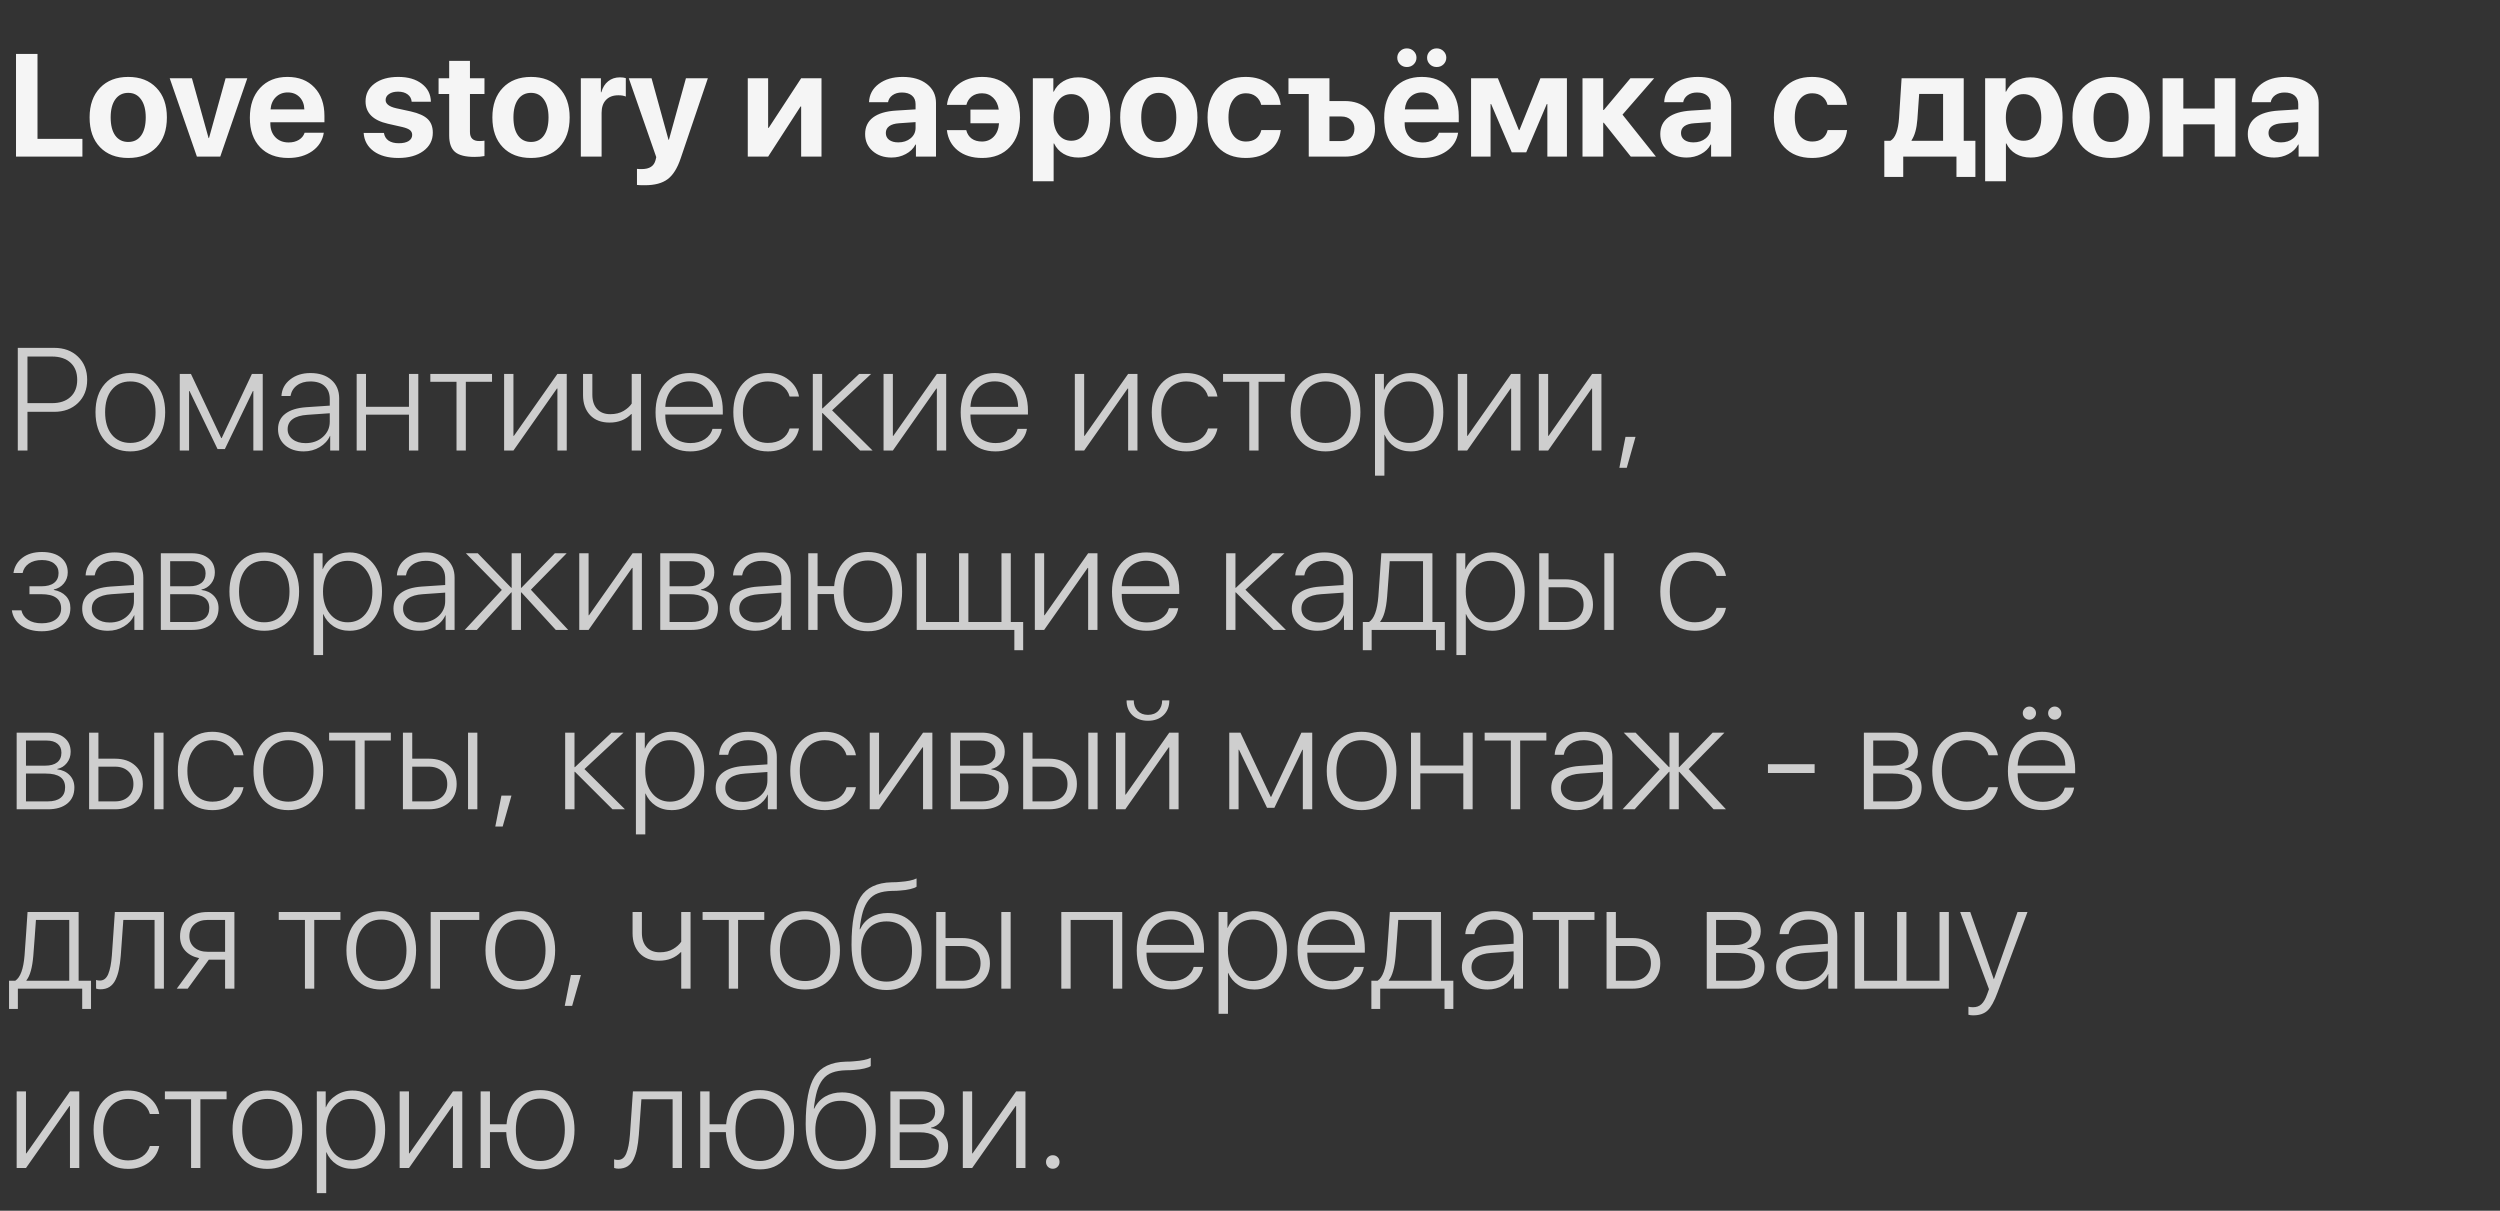 <?xml version="1.0" encoding="UTF-8"?> <svg xmlns="http://www.w3.org/2000/svg" width="223" height="108" viewBox="0 0 223 108" fill="none"><rect x="0" y="0" width="223" height="108" fill="#333333" stroke="none"/><path d="M7.351 12.384V13.971H1.428V4.811H3.345V12.384H7.351ZM11.439 14.091C10.377 14.091 9.537 13.77 8.919 13.127C8.301 12.483 7.992 11.599 7.992 10.473C7.992 9.36 8.303 8.48 8.925 7.833C9.547 7.185 10.385 6.861 11.439 6.861C12.497 6.861 13.335 7.185 13.952 7.833C14.575 8.476 14.886 9.356 14.886 10.473C14.886 11.603 14.577 12.49 13.959 13.133C13.345 13.772 12.505 14.091 11.439 14.091ZM10.283 12.092C10.563 12.473 10.948 12.663 11.439 12.663C11.93 12.663 12.313 12.473 12.588 12.092C12.863 11.707 13 11.167 13 10.473C13 9.788 12.861 9.252 12.581 8.867C12.306 8.478 11.925 8.283 11.439 8.283C10.948 8.283 10.563 8.478 10.283 8.867C10.008 9.252 9.871 9.788 9.871 10.473C9.871 11.167 10.008 11.707 10.283 12.092ZM22.058 6.982L19.646 13.971H17.564L15.139 6.982H17.12L18.605 12.314H18.643L20.122 6.982H22.058ZM25.664 8.245C25.241 8.245 24.887 8.385 24.604 8.664C24.325 8.943 24.168 9.307 24.134 9.756H27.149C27.132 9.299 26.988 8.933 26.718 8.658C26.447 8.383 26.096 8.245 25.664 8.245ZM27.175 11.838H28.882C28.78 12.515 28.44 13.061 27.86 13.476C27.28 13.886 26.565 14.091 25.715 14.091C24.652 14.091 23.814 13.772 23.201 13.133C22.592 12.494 22.287 11.618 22.287 10.505C22.287 9.392 22.589 8.507 23.195 7.852C23.804 7.191 24.621 6.861 25.645 6.861C26.652 6.861 27.452 7.174 28.044 7.801C28.641 8.427 28.939 9.271 28.939 10.334V10.905H24.115V11.019C24.115 11.523 24.265 11.931 24.566 12.244C24.866 12.553 25.26 12.707 25.746 12.707C26.098 12.707 26.4 12.631 26.654 12.479C26.912 12.322 27.086 12.109 27.175 11.838ZM32.608 9.039C32.608 8.383 32.875 7.856 33.408 7.458C33.941 7.06 34.65 6.861 35.534 6.861C36.398 6.861 37.094 7.064 37.623 7.471C38.152 7.873 38.423 8.408 38.435 9.077H36.721C36.7 8.802 36.582 8.584 36.366 8.423C36.15 8.258 35.864 8.175 35.509 8.175C35.175 8.175 34.906 8.245 34.703 8.385C34.5 8.52 34.398 8.7 34.398 8.924C34.398 9.267 34.709 9.51 35.331 9.654L36.645 9.94C37.348 10.101 37.849 10.327 38.15 10.619C38.454 10.911 38.607 11.317 38.607 11.838C38.607 12.515 38.323 13.061 37.756 13.476C37.189 13.886 36.446 14.091 35.528 14.091C34.618 14.091 33.886 13.89 33.332 13.488C32.782 13.082 32.483 12.538 32.437 11.857H34.246C34.292 12.153 34.43 12.382 34.658 12.543C34.887 12.699 35.194 12.777 35.579 12.777C35.947 12.777 36.237 12.712 36.449 12.581C36.66 12.445 36.766 12.263 36.766 12.035C36.766 11.853 36.698 11.709 36.563 11.603C36.432 11.497 36.207 11.406 35.89 11.33L34.601 11.038C33.273 10.738 32.608 10.071 32.608 9.039ZM40.067 5.427H41.92V6.982H43.215V8.385H41.92V11.781C41.92 12.314 42.197 12.581 42.752 12.581C42.934 12.581 43.088 12.57 43.215 12.549V13.92C42.961 13.971 42.663 13.996 42.32 13.996C41.512 13.996 40.934 13.848 40.587 13.552C40.24 13.255 40.067 12.767 40.067 12.085V8.385H39.121V6.982H40.067V5.427ZM47.367 14.091C46.304 14.091 45.464 13.77 44.846 13.127C44.229 12.483 43.92 11.599 43.92 10.473C43.92 9.36 44.231 8.48 44.853 7.833C45.475 7.185 46.313 6.861 47.367 6.861C48.424 6.861 49.262 7.185 49.88 7.833C50.502 8.476 50.813 9.356 50.813 10.473C50.813 11.603 50.504 12.49 49.886 13.133C49.273 13.772 48.433 14.091 47.367 14.091ZM46.211 12.092C46.49 12.473 46.876 12.663 47.367 12.663C47.857 12.663 48.24 12.473 48.515 12.092C48.79 11.707 48.928 11.167 48.928 10.473C48.928 9.788 48.788 9.252 48.509 8.867C48.234 8.478 47.853 8.283 47.367 8.283C46.876 8.283 46.49 8.478 46.211 8.867C45.936 9.252 45.799 9.788 45.799 10.473C45.799 11.167 45.936 11.707 46.211 12.092ZM51.81 13.971V6.982H53.6V8.232H53.638C53.756 7.805 53.96 7.477 54.247 7.249C54.535 7.016 54.886 6.899 55.301 6.899C55.508 6.899 55.682 6.923 55.822 6.969V8.613C55.657 8.537 55.434 8.499 55.155 8.499C54.685 8.499 54.319 8.637 54.057 8.912C53.794 9.187 53.663 9.57 53.663 10.06V13.971H51.81ZM57.523 16.523C57.146 16.523 56.911 16.514 56.818 16.497V15.062C56.882 15.075 57.021 15.082 57.237 15.082C57.588 15.082 57.863 15.016 58.062 14.885C58.265 14.758 58.403 14.557 58.475 14.282L58.538 14.015L56.088 6.982H58.119L59.63 12.466H59.668L61.185 6.982H63.14L60.722 14.11C60.426 14.999 60.036 15.623 59.554 15.983C59.076 16.343 58.399 16.523 57.523 16.523ZM68.517 13.971H66.701V6.982H68.517V11.406H68.568L71.462 6.982H73.278V13.971H71.462V9.496H71.411L68.517 13.971ZM80.127 12.701C80.563 12.701 80.929 12.581 81.225 12.339C81.521 12.094 81.669 11.783 81.669 11.406V10.892L80.203 10.994C79.818 11.019 79.524 11.106 79.321 11.254C79.117 11.402 79.016 11.605 79.016 11.863C79.016 12.121 79.115 12.327 79.314 12.479C79.517 12.627 79.788 12.701 80.127 12.701ZM79.524 14.053C78.842 14.053 78.279 13.859 77.835 13.469C77.391 13.08 77.169 12.576 77.169 11.959C77.169 11.328 77.404 10.835 77.873 10.479C78.343 10.124 79.026 9.919 79.924 9.864L81.669 9.756V9.292C81.669 8.958 81.561 8.702 81.346 8.524C81.13 8.342 80.829 8.251 80.444 8.251C80.114 8.251 79.837 8.332 79.612 8.493C79.392 8.649 79.259 8.857 79.213 9.115H77.518C77.543 8.446 77.831 7.904 78.381 7.49C78.936 7.071 79.648 6.861 80.52 6.861C81.417 6.861 82.137 7.073 82.678 7.496C83.22 7.919 83.491 8.48 83.491 9.178V13.971H81.701V12.892H81.663C81.477 13.251 81.187 13.535 80.793 13.742C80.404 13.95 79.981 14.053 79.524 14.053ZM86.189 11.609C86.273 11.94 86.436 12.191 86.677 12.365C86.919 12.538 87.223 12.625 87.592 12.625C88.01 12.625 88.36 12.481 88.639 12.193C88.918 11.906 89.077 11.506 89.115 10.994H86.563V9.775H89.09C89.026 9.326 88.859 8.973 88.588 8.715C88.317 8.452 87.987 8.321 87.598 8.321C87.234 8.321 86.929 8.414 86.684 8.601C86.443 8.787 86.282 9.039 86.201 9.356H84.469C84.557 8.615 84.883 8.014 85.446 7.553C86.013 7.092 86.739 6.861 87.623 6.861C88.652 6.861 89.468 7.187 90.073 7.839C90.683 8.491 90.987 9.369 90.987 10.473C90.987 11.59 90.683 12.473 90.073 13.12C89.468 13.768 88.647 14.091 87.611 14.091C86.726 14.091 86.002 13.869 85.44 13.425C84.877 12.976 84.551 12.371 84.462 11.609H86.189ZM96.167 6.899C97.056 6.899 97.756 7.219 98.268 7.858C98.78 8.493 99.036 9.364 99.036 10.473C99.036 11.582 98.78 12.456 98.268 13.095C97.76 13.734 97.069 14.053 96.193 14.053C95.689 14.053 95.249 13.943 94.872 13.723C94.496 13.503 94.212 13.194 94.022 12.796H93.984V16.167H92.13V6.982H93.958V8.175H93.996C94.183 7.782 94.468 7.471 94.853 7.242C95.238 7.014 95.676 6.899 96.167 6.899ZM95.552 12.555C96.034 12.555 96.419 12.367 96.707 11.99C96.995 11.614 97.138 11.108 97.138 10.473C97.138 9.847 96.992 9.345 96.7 8.969C96.413 8.588 96.03 8.397 95.552 8.397C95.078 8.397 94.697 8.588 94.409 8.969C94.121 9.35 93.977 9.853 93.977 10.479C93.977 11.106 94.121 11.609 94.409 11.99C94.697 12.367 95.078 12.555 95.552 12.555ZM103.365 14.091C102.303 14.091 101.463 13.77 100.845 13.127C100.228 12.483 99.919 11.599 99.919 10.473C99.919 9.36 100.23 8.48 100.852 7.833C101.474 7.185 102.312 6.861 103.365 6.861C104.423 6.861 105.261 7.185 105.879 7.833C106.501 8.476 106.812 9.356 106.812 10.473C106.812 11.603 106.503 12.49 105.885 13.133C105.272 13.772 104.432 14.091 103.365 14.091ZM102.21 12.092C102.49 12.473 102.875 12.663 103.365 12.663C103.856 12.663 104.239 12.473 104.514 12.092C104.789 11.707 104.927 11.167 104.927 10.473C104.927 9.788 104.787 9.252 104.508 8.867C104.233 8.478 103.852 8.283 103.365 8.283C102.875 8.283 102.49 8.478 102.21 8.867C101.935 9.252 101.798 9.788 101.798 10.473C101.798 11.167 101.935 11.707 102.21 12.092ZM114.239 9.356H112.5C112.424 9.039 112.265 8.787 112.024 8.601C111.787 8.414 111.49 8.321 111.135 8.321C110.657 8.321 110.278 8.514 109.999 8.899C109.719 9.28 109.58 9.805 109.58 10.473C109.58 11.15 109.719 11.679 109.999 12.06C110.278 12.437 110.659 12.625 111.141 12.625C111.501 12.625 111.799 12.538 112.036 12.365C112.273 12.187 112.432 11.933 112.512 11.603H114.245C114.156 12.365 113.833 12.97 113.274 13.418C112.716 13.867 111.998 14.091 111.122 14.091C110.077 14.091 109.248 13.768 108.634 13.12C108.02 12.473 107.714 11.59 107.714 10.473C107.714 9.369 108.02 8.491 108.634 7.839C109.248 7.187 110.073 6.861 111.11 6.861C111.986 6.861 112.703 7.092 113.261 7.553C113.824 8.014 114.15 8.615 114.239 9.356ZM119.946 13.971H116.74V8.385H114.931V6.982H118.587V9.013H119.946C120.771 9.013 121.427 9.237 121.913 9.686C122.404 10.135 122.65 10.738 122.65 11.495C122.65 12.253 122.404 12.856 121.913 13.304C121.427 13.748 120.771 13.971 119.946 13.971ZM119.654 10.391H118.587V12.581H119.654C120.005 12.581 120.286 12.481 120.498 12.282C120.709 12.079 120.815 11.812 120.815 11.482C120.815 11.157 120.709 10.894 120.498 10.695C120.286 10.492 120.005 10.391 119.654 10.391ZM126.845 8.245C126.422 8.245 126.069 8.385 125.785 8.664C125.506 8.943 125.35 9.307 125.316 9.756H128.331C128.314 9.299 128.17 8.933 127.899 8.658C127.628 8.383 127.277 8.245 126.845 8.245ZM128.356 11.838H130.064C129.962 12.515 129.622 13.061 129.042 13.476C128.462 13.886 127.747 14.091 126.896 14.091C125.834 14.091 124.996 13.772 124.383 13.133C123.773 12.494 123.469 11.618 123.469 10.505C123.469 9.392 123.771 8.507 124.376 7.852C124.986 7.191 125.802 6.861 126.826 6.861C127.834 6.861 128.633 7.174 129.226 7.801C129.823 8.427 130.121 9.271 130.121 10.334V10.905H125.297V11.019C125.297 11.523 125.447 11.931 125.747 12.244C126.048 12.553 126.441 12.707 126.928 12.707C127.279 12.707 127.582 12.631 127.836 12.479C128.094 12.322 128.267 12.109 128.356 11.838ZM126.103 5.738C125.938 5.899 125.735 5.979 125.493 5.979C125.252 5.979 125.049 5.899 124.884 5.738C124.719 5.573 124.636 5.376 124.636 5.147C124.636 4.919 124.719 4.724 124.884 4.563C125.049 4.398 125.252 4.316 125.493 4.316C125.735 4.316 125.938 4.398 126.103 4.563C126.268 4.724 126.35 4.919 126.35 5.147C126.35 5.376 126.268 5.573 126.103 5.738ZM128.762 5.738C128.597 5.899 128.394 5.979 128.153 5.979C127.912 5.979 127.709 5.899 127.544 5.738C127.379 5.573 127.296 5.376 127.296 5.147C127.296 4.919 127.379 4.724 127.544 4.563C127.709 4.398 127.912 4.316 128.153 4.316C128.394 4.316 128.597 4.398 128.762 4.563C128.927 4.724 129.01 4.919 129.01 5.147C129.01 5.376 128.927 5.573 128.762 5.738ZM132.958 13.971H131.219V6.982H133.612L135.485 11.603H135.535L137.402 6.982H139.769V13.971H138.024V9.28H137.973L136.138 13.59H134.85L133.009 9.28H132.958V13.971ZM144.727 10.226L147.71 13.971H145.469L143.057 10.949H143.007V13.971H141.159V6.982H143.007V9.813H143.057L145.431 6.982H147.552L144.727 10.226ZM151.055 12.701C151.491 12.701 151.857 12.581 152.154 12.339C152.45 12.094 152.598 11.783 152.598 11.406V10.892L151.132 10.994C150.747 11.019 150.452 11.106 150.249 11.254C150.046 11.402 149.945 11.605 149.945 11.863C149.945 12.121 150.044 12.327 150.243 12.479C150.446 12.627 150.717 12.701 151.055 12.701ZM150.452 14.053C149.771 14.053 149.208 13.859 148.764 13.469C148.32 13.08 148.097 12.576 148.097 11.959C148.097 11.328 148.332 10.835 148.802 10.479C149.272 10.124 149.955 9.919 150.852 9.864L152.598 9.756V9.292C152.598 8.958 152.49 8.702 152.274 8.524C152.058 8.342 151.758 8.251 151.373 8.251C151.043 8.251 150.766 8.332 150.541 8.493C150.321 8.649 150.188 8.857 150.141 9.115H148.447C148.472 8.446 148.76 7.904 149.31 7.49C149.864 7.071 150.577 6.861 151.449 6.861C152.346 6.861 153.066 7.073 153.607 7.496C154.149 7.919 154.42 8.48 154.42 9.178V13.971H152.63V12.892H152.592C152.405 13.251 152.115 13.535 151.722 13.742C151.333 13.95 150.909 14.053 150.452 14.053ZM164.754 9.356H163.014C162.938 9.039 162.78 8.787 162.538 8.601C162.301 8.414 162.005 8.321 161.65 8.321C161.171 8.321 160.793 8.514 160.513 8.899C160.234 9.28 160.094 9.805 160.094 10.473C160.094 11.15 160.234 11.679 160.513 12.06C160.793 12.437 161.174 12.625 161.656 12.625C162.016 12.625 162.314 12.538 162.551 12.365C162.788 12.187 162.947 11.933 163.027 11.603H164.76C164.671 12.365 164.347 12.97 163.789 13.418C163.23 13.867 162.513 14.091 161.637 14.091C160.592 14.091 159.762 13.768 159.149 13.12C158.535 12.473 158.228 11.59 158.228 10.473C158.228 9.369 158.535 8.491 159.149 7.839C159.762 7.187 160.587 6.861 161.624 6.861C162.5 6.861 163.218 7.092 163.776 7.553C164.339 8.014 164.665 8.615 164.754 9.356ZM173.323 12.562V8.378H171.19L171.031 10.638C170.968 11.468 170.795 12.092 170.511 12.511V12.562H173.323ZM169.768 15.78H168.08V12.562H168.619C169.059 12.316 169.318 11.637 169.394 10.524L169.622 6.982H175.164V12.562H176.205V15.78H174.516V13.971H169.768V15.78ZM181.112 6.899C182 6.899 182.701 7.219 183.213 7.858C183.725 8.493 183.981 9.364 183.981 10.473C183.981 11.582 183.725 12.456 183.213 13.095C182.705 13.734 182.013 14.053 181.137 14.053C180.633 14.053 180.193 13.943 179.817 13.723C179.44 13.503 179.156 13.194 178.966 12.796H178.928V16.167H177.074V6.982H178.903V8.175H178.941C179.127 7.782 179.413 7.471 179.798 7.242C180.183 7.014 180.621 6.899 181.112 6.899ZM180.496 12.555C180.978 12.555 181.363 12.367 181.651 11.99C181.939 11.614 182.083 11.108 182.083 10.473C182.083 9.847 181.937 9.345 181.645 8.969C181.357 8.588 180.974 8.397 180.496 8.397C180.022 8.397 179.641 8.588 179.353 8.969C179.066 9.35 178.922 9.853 178.922 10.479C178.922 11.106 179.066 11.609 179.353 11.99C179.641 12.367 180.022 12.555 180.496 12.555ZM188.31 14.091C187.248 14.091 186.408 13.77 185.79 13.127C185.172 12.483 184.863 11.599 184.863 10.473C184.863 9.36 185.174 8.48 185.796 7.833C186.418 7.185 187.256 6.861 188.31 6.861C189.368 6.861 190.206 7.185 190.823 7.833C191.446 8.476 191.757 9.356 191.757 10.473C191.757 11.603 191.448 12.49 190.83 13.133C190.216 13.772 189.376 14.091 188.31 14.091ZM187.155 12.092C187.434 12.473 187.819 12.663 188.31 12.663C188.801 12.663 189.184 12.473 189.459 12.092C189.734 11.707 189.871 11.167 189.871 10.473C189.871 9.788 189.732 9.252 189.452 8.867C189.177 8.478 188.796 8.283 188.31 8.283C187.819 8.283 187.434 8.478 187.155 8.867C186.879 9.252 186.742 9.788 186.742 10.473C186.742 11.167 186.879 11.707 187.155 12.092ZM197.552 13.971V11.089H194.753V13.971H192.906V6.982H194.753V9.68H197.552V6.982H199.399V13.971H197.552ZM203.462 12.701C203.898 12.701 204.264 12.581 204.56 12.339C204.856 12.094 205.004 11.783 205.004 11.406V10.892L203.538 10.994C203.153 11.019 202.859 11.106 202.656 11.254C202.452 11.402 202.351 11.605 202.351 11.863C202.351 12.121 202.45 12.327 202.649 12.479C202.852 12.627 203.123 12.701 203.462 12.701ZM202.859 14.053C202.177 14.053 201.615 13.859 201.17 13.469C200.726 13.08 200.504 12.576 200.504 11.959C200.504 11.328 200.739 10.835 201.208 10.479C201.678 10.124 202.361 9.919 203.259 9.864L205.004 9.756V9.292C205.004 8.958 204.896 8.702 204.68 8.524C204.465 8.342 204.164 8.251 203.779 8.251C203.449 8.251 203.172 8.332 202.948 8.493C202.727 8.649 202.594 8.857 202.548 9.115H200.853C200.878 8.446 201.166 7.904 201.716 7.49C202.27 7.071 202.983 6.861 203.855 6.861C204.752 6.861 205.472 7.073 206.013 7.496C206.555 7.919 206.826 8.48 206.826 9.178V13.971H205.036V12.892H204.998C204.812 13.251 204.522 13.535 204.128 13.742C203.739 13.95 203.316 14.053 202.859 14.053Z" fill="#F5F5F5"></path><path d="M1.587 31.029H4.837C5.709 31.029 6.416 31.291 6.957 31.816C7.503 32.341 7.776 33.028 7.776 33.879C7.776 34.73 7.503 35.419 6.957 35.948C6.411 36.473 5.703 36.735 4.831 36.735H2.45V40.188H1.587V31.029ZM2.45 31.803V35.961H4.634C5.337 35.961 5.887 35.777 6.284 35.409C6.686 35.041 6.887 34.531 6.887 33.879C6.887 33.227 6.689 32.719 6.291 32.355C5.893 31.987 5.341 31.803 4.634 31.803H2.45ZM11.623 40.265C10.683 40.265 9.93 39.949 9.363 39.319C8.8 38.684 8.519 37.834 8.519 36.767C8.519 35.705 8.8 34.859 9.363 34.228C9.93 33.593 10.683 33.276 11.623 33.276C12.566 33.276 13.32 33.593 13.883 34.228C14.45 34.859 14.733 35.705 14.733 36.767C14.733 37.829 14.45 38.678 13.883 39.312C13.32 39.947 12.566 40.265 11.623 40.265ZM11.623 39.509C12.321 39.509 12.871 39.266 13.273 38.779C13.675 38.288 13.876 37.618 13.876 36.767C13.876 35.916 13.675 35.248 13.273 34.761C12.871 34.27 12.321 34.025 11.623 34.025C10.929 34.025 10.381 34.27 9.979 34.761C9.577 35.248 9.376 35.916 9.376 36.767C9.376 37.618 9.577 38.288 9.979 38.779C10.381 39.266 10.929 39.509 11.623 39.509ZM16.866 40.188H16.034V33.352H17.031L19.735 39.078H19.773L22.471 33.352H23.436V40.188H22.598V34.876H22.56L20.059 40.055H19.405L16.904 34.876H16.866V40.188ZM27.257 39.528C27.871 39.528 28.383 39.346 28.793 38.982C29.208 38.614 29.415 38.159 29.415 37.618V36.862L27.416 37.002C26.84 37.04 26.402 37.169 26.102 37.389C25.806 37.605 25.657 37.905 25.657 38.291C25.657 38.659 25.806 38.957 26.102 39.185C26.398 39.414 26.783 39.528 27.257 39.528ZM27.092 40.265C26.411 40.265 25.858 40.083 25.435 39.719C25.012 39.351 24.8 38.872 24.8 38.284C24.8 37.7 25.014 37.243 25.442 36.913C25.869 36.579 26.493 36.382 27.314 36.323L29.415 36.183V35.599C29.415 35.1 29.263 34.713 28.958 34.438C28.658 34.162 28.233 34.025 27.682 34.025C27.204 34.025 26.808 34.141 26.495 34.374C26.182 34.602 25.988 34.92 25.911 35.326H25.105C25.139 34.725 25.397 34.234 25.88 33.853C26.366 33.468 26.969 33.276 27.689 33.276C28.472 33.276 29.094 33.479 29.555 33.885C30.02 34.291 30.253 34.84 30.253 35.529V40.188H29.453V38.881H29.434C29.248 39.296 28.941 39.63 28.514 39.884C28.091 40.138 27.617 40.265 27.092 40.265ZM36.48 40.188V36.989H32.646V40.188H31.815V33.352H32.646V36.285H36.48V33.352H37.312V40.188H36.48ZM43.888 33.352V34.057H41.552V40.188H40.721V34.057H38.385V33.352H43.888ZM45.799 40.188H44.967V33.352H45.799V38.881H45.837L49.721 33.352H50.553V40.188H49.721V34.66H49.677L45.799 40.188ZM57.18 40.188H56.348V36.932H56.31C55.811 37.44 55.168 37.694 54.381 37.694C53.636 37.694 53.054 37.472 52.635 37.027C52.216 36.579 52.007 35.984 52.007 35.244V33.352H52.838V35.212C52.838 35.749 52.978 36.172 53.257 36.481C53.536 36.79 53.93 36.945 54.438 36.945C54.903 36.945 55.299 36.847 55.625 36.653C55.951 36.458 56.192 36.24 56.348 35.999V33.352H57.18V40.188ZM61.509 34.019C60.895 34.019 60.39 34.228 59.992 34.647C59.598 35.062 59.383 35.61 59.344 36.291H63.597C63.589 35.61 63.392 35.062 63.007 34.647C62.626 34.228 62.127 34.019 61.509 34.019ZM63.553 38.252H64.385C64.283 38.841 63.972 39.323 63.451 39.7C62.935 40.076 62.309 40.265 61.572 40.265C60.625 40.265 59.871 39.954 59.313 39.331C58.754 38.705 58.475 37.857 58.475 36.786C58.475 35.724 58.752 34.873 59.306 34.234C59.865 33.595 60.603 33.276 61.522 33.276C62.419 33.276 63.134 33.578 63.667 34.184C64.205 34.785 64.473 35.593 64.473 36.608V36.977H59.344V37.021C59.344 37.791 59.548 38.401 59.954 38.849C60.364 39.298 60.91 39.522 61.592 39.522C62.095 39.522 62.523 39.406 62.874 39.173C63.225 38.94 63.451 38.633 63.553 38.252ZM71.272 35.371H70.434C70.324 34.969 70.097 34.645 69.755 34.399C69.416 34.15 68.995 34.025 68.492 34.025C67.819 34.025 67.279 34.275 66.873 34.774C66.467 35.273 66.263 35.938 66.263 36.767C66.263 37.609 66.467 38.278 66.873 38.773C67.283 39.264 67.825 39.509 68.498 39.509C68.989 39.509 69.403 39.397 69.742 39.173C70.081 38.944 70.311 38.627 70.434 38.221H71.272C71.145 38.834 70.829 39.329 70.326 39.706C69.827 40.078 69.217 40.265 68.498 40.265C67.563 40.265 66.814 39.952 66.251 39.325C65.692 38.695 65.413 37.842 65.413 36.767C65.413 35.709 65.692 34.863 66.251 34.228C66.814 33.593 67.558 33.276 68.485 33.276C69.226 33.276 69.846 33.475 70.345 33.873C70.849 34.27 71.157 34.77 71.272 35.371ZM74.223 36.602L77.835 40.188H76.724L73.373 36.843H73.335V40.188H72.503V33.352H73.335V36.431H73.373L76.642 33.352H77.708L74.223 36.602ZM79.644 40.188H78.813V33.352H79.644V38.881H79.682L83.567 33.352H84.399V40.188H83.567V34.66H83.523L79.644 40.188ZM88.728 34.019C88.114 34.019 87.609 34.228 87.211 34.647C86.817 35.062 86.601 35.61 86.563 36.291H90.816C90.808 35.61 90.611 35.062 90.226 34.647C89.845 34.228 89.346 34.019 88.728 34.019ZM90.772 38.252H91.603C91.502 38.841 91.191 39.323 90.67 39.7C90.154 40.076 89.528 40.265 88.791 40.265C87.843 40.265 87.09 39.954 86.531 39.331C85.973 38.705 85.694 37.857 85.694 36.786C85.694 35.724 85.971 34.873 86.525 34.234C87.084 33.595 87.822 33.276 88.74 33.276C89.638 33.276 90.353 33.578 90.886 34.184C91.423 34.785 91.692 35.593 91.692 36.608V36.977H86.563V37.021C86.563 37.791 86.766 38.401 87.173 38.849C87.583 39.298 88.129 39.522 88.81 39.522C89.314 39.522 89.741 39.406 90.093 39.173C90.444 38.94 90.67 38.633 90.772 38.252ZM96.707 40.188H95.875V33.352H96.707V38.881H96.745L100.63 33.352H101.461V40.188H100.63V34.66H100.585L96.707 40.188ZM108.596 35.371H107.758C107.648 34.969 107.422 34.645 107.079 34.399C106.74 34.15 106.319 34.025 105.816 34.025C105.143 34.025 104.603 34.275 104.197 34.774C103.791 35.273 103.588 35.938 103.588 36.767C103.588 37.609 103.791 38.278 104.197 38.773C104.608 39.264 105.149 39.509 105.822 39.509C106.313 39.509 106.728 39.397 107.066 39.173C107.405 38.944 107.635 38.627 107.758 38.221H108.596C108.469 38.834 108.154 39.329 107.65 39.706C107.151 40.078 106.541 40.265 105.822 40.265C104.887 40.265 104.138 39.952 103.575 39.325C103.016 38.695 102.737 37.842 102.737 36.767C102.737 35.709 103.016 34.863 103.575 34.228C104.138 33.593 104.883 33.276 105.809 33.276C106.55 33.276 107.17 33.475 107.669 33.873C108.173 34.27 108.482 34.77 108.596 35.371ZM114.601 33.352V34.057H112.265V40.188H111.433V34.057H109.097V33.352H114.601ZM118.238 40.265C117.299 40.265 116.545 39.949 115.978 39.319C115.415 38.684 115.134 37.834 115.134 36.767C115.134 35.705 115.415 34.859 115.978 34.228C116.545 33.593 117.299 33.276 118.238 33.276C119.182 33.276 119.935 33.593 120.498 34.228C121.065 34.859 121.348 35.705 121.348 36.767C121.348 37.829 121.065 38.678 120.498 39.312C119.935 39.947 119.182 40.265 118.238 40.265ZM118.238 39.509C118.936 39.509 119.486 39.266 119.888 38.779C120.29 38.288 120.491 37.618 120.491 36.767C120.491 35.916 120.29 35.248 119.888 34.761C119.486 34.27 118.936 34.025 118.238 34.025C117.544 34.025 116.996 34.27 116.594 34.761C116.192 35.248 115.991 35.916 115.991 36.767C115.991 37.618 116.192 38.288 116.594 38.779C116.996 39.266 117.544 39.509 118.238 39.509ZM125.83 33.276C126.693 33.276 127.393 33.597 127.931 34.241C128.473 34.884 128.743 35.726 128.743 36.767C128.743 37.808 128.475 38.652 127.937 39.3C127.404 39.943 126.706 40.265 125.843 40.265C125.305 40.265 124.829 40.131 124.414 39.865C124.004 39.594 123.701 39.232 123.507 38.779H123.488V42.429H122.65V33.352H123.443V34.768H123.462C123.644 34.328 123.951 33.97 124.383 33.695C124.814 33.416 125.297 33.276 125.83 33.276ZM125.684 39.509C126.344 39.509 126.875 39.26 127.277 38.76C127.683 38.257 127.886 37.594 127.886 36.773C127.886 35.953 127.683 35.29 127.277 34.787C126.875 34.279 126.344 34.025 125.684 34.025C125.032 34.025 124.501 34.281 124.091 34.793C123.684 35.301 123.481 35.959 123.481 36.767C123.481 37.58 123.684 38.24 124.091 38.748C124.501 39.255 125.032 39.509 125.684 39.509ZM130.87 40.188H130.038V33.352H130.87V38.881H130.908L134.793 33.352H135.624V40.188H134.793V34.66H134.748L130.87 40.188ZM138.094 40.188H137.262V33.352H138.094V38.881H138.132L142.016 33.352H142.848V40.188H142.016V34.66H141.972L138.094 40.188ZM145.108 41.725H144.448L144.993 38.97H145.888L145.108 41.725ZM3.72 56.309C2.984 56.309 2.374 56.14 1.892 55.801C1.414 55.459 1.136 55.006 1.06 54.443H1.911C1.987 54.794 2.184 55.075 2.501 55.287C2.819 55.495 3.225 55.598 3.72 55.598C4.257 55.598 4.681 55.48 4.989 55.243C5.298 55.002 5.453 54.68 5.453 54.278C5.453 53.427 4.865 53.002 3.688 53.002H2.628V52.297H3.688C4.183 52.297 4.562 52.196 4.824 51.993C5.091 51.785 5.224 51.491 5.224 51.11C5.224 50.763 5.095 50.484 4.837 50.273C4.579 50.061 4.213 49.955 3.739 49.955C3.265 49.955 2.876 50.061 2.571 50.273C2.271 50.484 2.087 50.763 2.019 51.11H1.2C1.285 50.547 1.551 50.095 2 49.752C2.448 49.409 3.028 49.238 3.739 49.238C4.463 49.238 5.028 49.403 5.434 49.733C5.84 50.063 6.043 50.505 6.043 51.06C6.043 51.432 5.927 51.76 5.694 52.044C5.466 52.323 5.167 52.503 4.799 52.583V52.621C5.256 52.706 5.616 52.888 5.878 53.167C6.145 53.446 6.278 53.802 6.278 54.233C6.278 54.864 6.043 55.367 5.573 55.744C5.108 56.121 4.49 56.309 3.72 56.309ZM9.788 55.528C10.402 55.528 10.914 55.346 11.325 54.982C11.739 54.614 11.947 54.159 11.947 53.618V52.862L9.947 53.002C9.371 53.04 8.934 53.169 8.633 53.389C8.337 53.605 8.189 53.905 8.189 54.291C8.189 54.659 8.337 54.957 8.633 55.185C8.929 55.414 9.314 55.528 9.788 55.528ZM9.623 56.265C8.942 56.265 8.39 56.083 7.967 55.719C7.543 55.351 7.332 54.872 7.332 54.284C7.332 53.7 7.545 53.243 7.973 52.913C8.4 52.579 9.024 52.382 9.845 52.323L11.947 52.183V51.599C11.947 51.1 11.794 50.713 11.489 50.438C11.189 50.162 10.764 50.025 10.214 50.025C9.735 50.025 9.34 50.141 9.027 50.374C8.713 50.602 8.519 50.92 8.443 51.326H7.636C7.67 50.725 7.928 50.234 8.411 49.853C8.898 49.468 9.501 49.276 10.22 49.276C11.003 49.276 11.625 49.479 12.086 49.885C12.552 50.291 12.784 50.84 12.784 51.529V56.188H11.985V54.881H11.966C11.779 55.296 11.473 55.63 11.045 55.884C10.622 56.138 10.148 56.265 9.623 56.265ZM17.012 50.057H15.178V52.297H16.885C17.355 52.297 17.714 52.198 17.964 51.999C18.214 51.8 18.339 51.514 18.339 51.142C18.339 50.795 18.222 50.529 17.989 50.342C17.761 50.152 17.435 50.057 17.012 50.057ZM16.948 53.002H15.178V55.484H17.113C17.621 55.484 18.006 55.378 18.269 55.166C18.535 54.955 18.669 54.644 18.669 54.233C18.669 53.412 18.095 53.002 16.948 53.002ZM14.346 56.188V49.352H17.107C17.742 49.352 18.243 49.507 18.612 49.815C18.98 50.12 19.164 50.537 19.164 51.066C19.164 51.443 19.052 51.773 18.827 52.056C18.603 52.34 18.317 52.517 17.971 52.589V52.627C18.419 52.678 18.785 52.85 19.069 53.142C19.352 53.434 19.494 53.802 19.494 54.246C19.494 54.855 19.284 55.331 18.866 55.674C18.447 56.017 17.869 56.188 17.133 56.188H14.346ZM23.569 56.265C22.63 56.265 21.876 55.949 21.309 55.319C20.747 54.684 20.465 53.834 20.465 52.767C20.465 51.705 20.747 50.859 21.309 50.228C21.876 49.593 22.63 49.276 23.569 49.276C24.513 49.276 25.266 49.593 25.829 50.228C26.396 50.859 26.679 51.705 26.679 52.767C26.679 53.829 26.396 54.678 25.829 55.312C25.266 55.947 24.513 56.265 23.569 56.265ZM23.569 55.509C24.267 55.509 24.817 55.266 25.22 54.779C25.622 54.288 25.823 53.618 25.823 52.767C25.823 51.916 25.622 51.248 25.22 50.761C24.817 50.27 24.267 50.025 23.569 50.025C22.875 50.025 22.327 50.27 21.925 50.761C21.523 51.248 21.322 51.916 21.322 52.767C21.322 53.618 21.523 54.288 21.925 54.779C22.327 55.266 22.875 55.509 23.569 55.509ZM31.161 49.276C32.024 49.276 32.724 49.597 33.262 50.241C33.804 50.884 34.075 51.726 34.075 52.767C34.075 53.808 33.806 54.652 33.268 55.3C32.735 55.943 32.037 56.265 31.174 56.265C30.636 56.265 30.16 56.131 29.745 55.865C29.335 55.594 29.032 55.232 28.838 54.779H28.819V58.429H27.981V49.352H28.774V50.768H28.793C28.975 50.328 29.282 49.97 29.714 49.695C30.145 49.416 30.628 49.276 31.161 49.276ZM31.015 55.509C31.675 55.509 32.206 55.26 32.608 54.76C33.014 54.257 33.218 53.594 33.218 52.773C33.218 51.953 33.014 51.29 32.608 50.787C32.206 50.279 31.675 50.025 31.015 50.025C30.363 50.025 29.832 50.281 29.422 50.793C29.015 51.301 28.812 51.959 28.812 52.767C28.812 53.58 29.015 54.24 29.422 54.748C29.832 55.255 30.363 55.509 31.015 55.509ZM37.553 55.528C38.167 55.528 38.679 55.346 39.089 54.982C39.504 54.614 39.711 54.159 39.711 53.618V52.862L37.712 53.002C37.136 53.04 36.698 53.169 36.398 53.389C36.102 53.605 35.953 53.905 35.953 54.291C35.953 54.659 36.102 54.957 36.398 55.185C36.694 55.414 37.079 55.528 37.553 55.528ZM37.388 56.265C36.707 56.265 36.154 56.083 35.731 55.719C35.308 55.351 35.096 54.872 35.096 54.284C35.096 53.7 35.31 53.243 35.737 52.913C36.165 52.579 36.789 52.382 37.61 52.323L39.711 52.183V51.599C39.711 51.1 39.559 50.713 39.254 50.438C38.954 50.162 38.528 50.025 37.978 50.025C37.5 50.025 37.104 50.141 36.791 50.374C36.478 50.602 36.283 50.92 36.207 51.326H35.401C35.435 50.725 35.693 50.234 36.175 49.853C36.662 49.468 37.265 49.276 37.985 49.276C38.767 49.276 39.39 49.479 39.851 49.885C40.316 50.291 40.549 50.84 40.549 51.529V56.188H39.749V54.881H39.73C39.544 55.296 39.237 55.63 38.81 55.884C38.387 56.138 37.913 56.265 37.388 56.265ZM47.354 52.602L50.68 56.188H49.575L46.51 52.843H46.471V56.188H45.64V52.843H45.602L42.536 56.188H41.457L44.764 52.621L41.558 49.352H42.618L45.602 52.431H45.64V49.352H46.471V52.431H46.51L49.493 49.352H50.547L47.354 52.602ZM52.502 56.188H51.67V49.352H52.502V54.881H52.54L56.425 49.352H57.256V56.188H56.425V50.66H56.38L52.502 56.188ZM61.56 50.057H59.725V52.297H61.433C61.903 52.297 62.262 52.198 62.512 51.999C62.762 51.8 62.886 51.514 62.886 51.142C62.886 50.795 62.77 50.529 62.537 50.342C62.309 50.152 61.983 50.057 61.56 50.057ZM61.496 53.002H59.725V55.484H61.661C62.169 55.484 62.554 55.378 62.817 55.166C63.083 54.955 63.217 54.644 63.217 54.233C63.217 53.412 62.643 53.002 61.496 53.002ZM58.894 56.188V49.352H61.655C62.29 49.352 62.791 49.507 63.159 49.815C63.528 50.12 63.712 50.537 63.712 51.066C63.712 51.443 63.599 51.773 63.375 52.056C63.151 52.34 62.865 52.517 62.518 52.589V52.627C62.967 52.678 63.333 52.85 63.617 53.142C63.9 53.434 64.042 53.802 64.042 54.246C64.042 54.855 63.832 55.331 63.413 55.674C62.994 56.017 62.417 56.188 61.68 56.188H58.894ZM67.539 55.528C68.153 55.528 68.665 55.346 69.075 54.982C69.49 54.614 69.698 54.159 69.698 53.618V52.862L67.698 53.002C67.123 53.04 66.684 53.169 66.384 53.389C66.088 53.605 65.94 53.905 65.94 54.291C65.94 54.659 66.088 54.957 66.384 55.185C66.68 55.414 67.065 55.528 67.539 55.528ZM67.374 56.265C66.693 56.265 66.141 56.083 65.718 55.719C65.294 55.351 65.083 54.872 65.083 54.284C65.083 53.7 65.296 53.243 65.724 52.913C66.151 52.579 66.775 52.382 67.596 52.323L69.698 52.183V51.599C69.698 51.1 69.545 50.713 69.24 50.438C68.94 50.162 68.515 50.025 67.965 50.025C67.486 50.025 67.091 50.141 66.778 50.374C66.464 50.602 66.27 50.92 66.194 51.326H65.388C65.421 50.725 65.679 50.234 66.162 49.853C66.648 49.468 67.251 49.276 67.971 49.276C68.754 49.276 69.376 49.479 69.837 49.885C70.303 50.291 70.535 50.84 70.535 51.529V56.188H69.736V54.881H69.717C69.53 55.296 69.224 55.63 68.796 55.884C68.373 56.138 67.899 56.265 67.374 56.265ZM77.423 56.309C76.521 56.309 75.8 56.015 75.258 55.427C74.716 54.834 74.424 54.022 74.382 52.989H72.928V56.188H72.097V49.352H72.928V52.285H74.407C74.492 51.337 74.801 50.592 75.334 50.05C75.867 49.509 76.564 49.238 77.423 49.238C78.358 49.238 79.098 49.555 79.644 50.19C80.194 50.821 80.469 51.684 80.469 52.78C80.469 53.867 80.194 54.728 79.644 55.363C79.098 55.994 78.358 56.309 77.423 56.309ZM75.817 54.824C76.206 55.315 76.741 55.56 77.423 55.56C78.104 55.56 78.637 55.315 79.022 54.824C79.412 54.329 79.606 53.647 79.606 52.78C79.606 51.908 79.412 51.227 79.022 50.736C78.637 50.241 78.104 49.993 77.423 49.993C76.741 49.993 76.206 50.241 75.817 50.736C75.432 51.227 75.239 51.908 75.239 52.78C75.239 53.647 75.432 54.329 75.817 54.824ZM91.267 57.998H90.48V56.188H81.771V49.352H82.602V55.484H85.548V49.352H86.379V55.484H89.331V49.352H90.162V55.484H91.267V57.998ZM93.139 56.188H92.308V49.352H93.139V54.881H93.177L97.062 49.352H97.894V56.188H97.062V50.66H97.018L93.139 56.188ZM102.223 50.019C101.609 50.019 101.104 50.228 100.706 50.647C100.312 51.062 100.096 51.61 100.058 52.291H104.311C104.303 51.61 104.106 51.062 103.721 50.647C103.34 50.228 102.841 50.019 102.223 50.019ZM104.267 54.252H105.098C104.997 54.841 104.686 55.323 104.165 55.7C103.649 56.076 103.023 56.265 102.286 56.265C101.338 56.265 100.585 55.954 100.027 55.331C99.468 54.705 99.189 53.857 99.189 52.786C99.189 51.724 99.466 50.873 100.02 50.234C100.579 49.595 101.317 49.276 102.236 49.276C103.133 49.276 103.848 49.578 104.381 50.184C104.919 50.785 105.187 51.593 105.187 52.608V52.977H100.058V53.021C100.058 53.791 100.261 54.401 100.668 54.849C101.078 55.298 101.624 55.522 102.305 55.522C102.809 55.522 103.236 55.406 103.588 55.173C103.939 54.94 104.165 54.633 104.267 54.252ZM111.091 52.602L114.702 56.188H113.592L110.24 52.843H110.202V56.188H109.37V49.352H110.202V52.431H110.24L113.509 49.352H114.575L111.091 52.602ZM117.686 55.528C118.299 55.528 118.811 55.346 119.222 54.982C119.637 54.614 119.844 54.159 119.844 53.618V52.862L117.844 53.002C117.269 53.04 116.831 53.169 116.531 53.389C116.234 53.605 116.086 53.905 116.086 54.291C116.086 54.659 116.234 54.957 116.531 55.185C116.827 55.414 117.212 55.528 117.686 55.528ZM117.521 56.265C116.839 56.265 116.287 56.083 115.864 55.719C115.441 55.351 115.229 54.872 115.229 54.284C115.229 53.7 115.443 53.243 115.87 52.913C116.298 52.579 116.922 52.382 117.743 52.323L119.844 52.183V51.599C119.844 51.1 119.692 50.713 119.387 50.438C119.087 50.162 118.661 50.025 118.111 50.025C117.633 50.025 117.237 50.141 116.924 50.374C116.611 50.602 116.416 50.92 116.34 51.326H115.534C115.568 50.725 115.826 50.234 116.308 49.853C116.795 49.468 117.398 49.276 118.117 49.276C118.9 49.276 119.522 49.479 119.984 49.885C120.449 50.291 120.682 50.84 120.682 51.529V56.188H119.882V54.881H119.863C119.677 55.296 119.37 55.63 118.943 55.884C118.519 56.138 118.045 56.265 117.521 56.265ZM126.934 55.484V50.057H123.964C123.955 50.247 123.917 50.782 123.849 51.663C123.786 52.539 123.746 53.068 123.729 53.249C123.64 54.32 123.435 55.052 123.113 55.446V55.484H126.934ZM122.351 57.998H121.564V55.484H122.116C122.573 55.188 122.851 54.432 122.948 53.218C122.965 53.002 123.011 52.348 123.088 51.256C123.164 50.165 123.206 49.53 123.215 49.352H127.772V55.484H128.877V57.998H128.09V56.188H122.351V57.998ZM133.092 49.276C133.955 49.276 134.655 49.597 135.193 50.241C135.734 50.884 136.005 51.726 136.005 52.767C136.005 53.808 135.736 54.652 135.199 55.3C134.666 55.943 133.968 56.265 133.104 56.265C132.567 56.265 132.091 56.131 131.676 55.865C131.266 55.594 130.963 55.232 130.768 54.779H130.749V58.429H129.911V49.352H130.705V50.768H130.724C130.906 50.328 131.213 49.97 131.644 49.695C132.076 49.416 132.558 49.276 133.092 49.276ZM132.946 55.509C133.606 55.509 134.137 55.26 134.539 54.76C134.945 54.257 135.148 53.594 135.148 52.773C135.148 51.953 134.945 51.29 134.539 50.787C134.137 50.279 133.606 50.025 132.946 50.025C132.294 50.025 131.763 50.281 131.352 50.793C130.946 51.301 130.743 51.959 130.743 52.767C130.743 53.58 130.946 54.24 131.352 54.748C131.763 55.255 132.294 55.509 132.946 55.509ZM143.108 56.188V49.352H143.94V56.188H143.108ZM139.611 52.386H138.132V55.484H139.611C140.11 55.484 140.508 55.344 140.804 55.065C141.104 54.781 141.255 54.405 141.255 53.935C141.255 53.461 141.104 53.084 140.804 52.805C140.508 52.526 140.11 52.386 139.611 52.386ZM137.3 56.188V49.352H138.132V51.675H139.611C140.364 51.675 140.965 51.88 141.413 52.291C141.866 52.697 142.093 53.245 142.093 53.935C142.093 54.621 141.866 55.169 141.413 55.579C140.965 55.985 140.364 56.188 139.611 56.188H137.3ZM153.956 51.371H153.118C153.008 50.969 152.782 50.645 152.439 50.399C152.101 50.15 151.68 50.025 151.176 50.025C150.503 50.025 149.964 50.275 149.557 50.774C149.151 51.273 148.948 51.938 148.948 52.767C148.948 53.609 149.151 54.278 149.557 54.773C149.968 55.264 150.51 55.509 151.182 55.509C151.673 55.509 152.088 55.397 152.427 55.173C152.765 54.944 152.996 54.627 153.118 54.221H153.956C153.829 54.834 153.514 55.329 153.01 55.706C152.511 56.078 151.902 56.265 151.182 56.265C150.247 56.265 149.498 55.952 148.935 55.325C148.377 54.695 148.097 53.842 148.097 52.767C148.097 51.709 148.377 50.863 148.935 50.228C149.498 49.593 150.243 49.276 151.17 49.276C151.91 49.276 152.53 49.475 153.03 49.873C153.533 50.27 153.842 50.77 153.956 51.371ZM4.152 66.057H2.317V68.297H4.025C4.494 68.297 4.854 68.198 5.104 67.999C5.353 67.8 5.478 67.514 5.478 67.142C5.478 66.795 5.362 66.528 5.129 66.342C4.901 66.152 4.575 66.057 4.152 66.057ZM4.088 69.002H2.317V71.484H4.253C4.761 71.484 5.146 71.378 5.408 71.166C5.675 70.955 5.808 70.644 5.808 70.233C5.808 69.412 5.235 69.002 4.088 69.002ZM1.486 72.189V65.352H4.247C4.882 65.352 5.383 65.507 5.751 65.815C6.119 66.12 6.303 66.537 6.303 67.066C6.303 67.442 6.191 67.773 5.967 68.056C5.743 68.34 5.457 68.517 5.11 68.589V68.627C5.559 68.678 5.925 68.85 6.208 69.142C6.492 69.434 6.634 69.802 6.634 70.246C6.634 70.856 6.424 71.332 6.005 71.674C5.586 72.017 5.009 72.189 4.272 72.189H1.486ZM13.756 72.189V65.352H14.587V72.189H13.756ZM10.258 68.386H8.779V71.484H10.258C10.757 71.484 11.155 71.344 11.451 71.065C11.752 70.781 11.902 70.405 11.902 69.935C11.902 69.461 11.752 69.085 11.451 68.805C11.155 68.526 10.757 68.386 10.258 68.386ZM7.948 72.189V65.352H8.779V67.675H10.258C11.011 67.675 11.612 67.88 12.061 68.291C12.514 68.697 12.74 69.245 12.74 69.935C12.74 70.621 12.514 71.169 12.061 71.579C11.612 71.985 11.011 72.189 10.258 72.189H7.948ZM21.722 67.371H20.884C20.774 66.969 20.548 66.645 20.205 66.399C19.866 66.15 19.445 66.025 18.942 66.025C18.269 66.025 17.729 66.275 17.323 66.774C16.917 67.273 16.714 67.938 16.714 68.767C16.714 69.609 16.917 70.278 17.323 70.773C17.733 71.264 18.275 71.509 18.948 71.509C19.439 71.509 19.854 71.397 20.192 71.173C20.531 70.944 20.761 70.627 20.884 70.221H21.722C21.595 70.834 21.28 71.329 20.776 71.706C20.277 72.079 19.667 72.265 18.948 72.265C18.013 72.265 17.264 71.951 16.701 71.325C16.142 70.695 15.863 69.842 15.863 68.767C15.863 67.709 16.142 66.863 16.701 66.228C17.264 65.593 18.009 65.276 18.935 65.276C19.676 65.276 20.296 65.475 20.795 65.873C21.299 66.27 21.608 66.77 21.722 67.371ZM25.715 72.265C24.775 72.265 24.022 71.949 23.455 71.319C22.892 70.684 22.611 69.834 22.611 68.767C22.611 67.705 22.892 66.859 23.455 66.228C24.022 65.593 24.775 65.276 25.715 65.276C26.658 65.276 27.412 65.593 27.974 66.228C28.541 66.859 28.825 67.705 28.825 68.767C28.825 69.829 28.541 70.678 27.974 71.312C27.412 71.947 26.658 72.265 25.715 72.265ZM25.715 71.509C26.413 71.509 26.963 71.266 27.365 70.779C27.767 70.288 27.968 69.618 27.968 68.767C27.968 67.916 27.767 67.248 27.365 66.761C26.963 66.27 26.413 66.025 25.715 66.025C25.021 66.025 24.473 66.27 24.071 66.761C23.669 67.248 23.468 67.916 23.468 68.767C23.468 69.618 23.669 70.288 24.071 70.779C24.473 71.266 25.021 71.509 25.715 71.509ZM34.862 65.352V66.057H32.526V72.189H31.694V66.057H29.358V65.352H34.862ZM41.749 72.189V65.352H42.58V72.189H41.749ZM38.251 68.386H36.772V71.484H38.251C38.751 71.484 39.148 71.344 39.445 71.065C39.745 70.781 39.895 70.405 39.895 69.935C39.895 69.461 39.745 69.085 39.445 68.805C39.148 68.526 38.751 68.386 38.251 68.386ZM35.941 72.189V65.352H36.772V67.675H38.251C39.005 67.675 39.605 67.88 40.054 68.291C40.507 68.697 40.733 69.245 40.733 69.935C40.733 70.621 40.507 71.169 40.054 71.579C39.605 71.985 39.005 72.189 38.251 72.189H35.941ZM44.84 73.725H44.18L44.726 70.97H45.621L44.84 73.725ZM52.133 68.602L55.745 72.189H54.635L51.283 68.843H51.245V72.189H50.413V65.352H51.245V68.431H51.283L54.552 65.352H55.618L52.133 68.602ZM59.903 65.276C60.766 65.276 61.467 65.597 62.004 66.241C62.546 66.884 62.817 67.726 62.817 68.767C62.817 69.808 62.548 70.652 62.011 71.3C61.477 71.943 60.779 72.265 59.916 72.265C59.378 72.265 58.902 72.131 58.487 71.865C58.077 71.594 57.775 71.232 57.58 70.779H57.561V74.429H56.723V65.352H57.516V66.768H57.535C57.717 66.328 58.024 65.97 58.456 65.695C58.888 65.415 59.37 65.276 59.903 65.276ZM59.757 71.509C60.417 71.509 60.948 71.26 61.35 70.76C61.757 70.257 61.96 69.594 61.96 68.773C61.96 67.953 61.757 67.29 61.35 66.787C60.948 66.279 60.417 66.025 59.757 66.025C59.105 66.025 58.574 66.281 58.164 66.793C57.758 67.301 57.554 67.959 57.554 68.767C57.554 69.58 57.758 70.24 58.164 70.748C58.574 71.255 59.105 71.509 59.757 71.509ZM66.295 71.528C66.909 71.528 67.421 71.346 67.831 70.982C68.246 70.614 68.453 70.159 68.453 69.618V68.862L66.454 69.002C65.878 69.04 65.44 69.169 65.14 69.389C64.844 69.605 64.696 69.905 64.696 70.29C64.696 70.659 64.844 70.957 65.14 71.186C65.436 71.414 65.821 71.528 66.295 71.528ZM66.13 72.265C65.449 72.265 64.897 72.083 64.473 71.719C64.05 71.351 63.839 70.872 63.839 70.284C63.839 69.7 64.052 69.243 64.48 68.913C64.907 68.579 65.531 68.382 66.352 68.323L68.453 68.183V67.599C68.453 67.1 68.301 66.713 67.996 66.438C67.696 66.162 67.271 66.025 66.721 66.025C66.242 66.025 65.847 66.141 65.533 66.374C65.22 66.603 65.026 66.92 64.95 67.326H64.143C64.177 66.725 64.435 66.234 64.918 65.853C65.404 65.468 66.007 65.276 66.727 65.276C67.51 65.276 68.132 65.479 68.593 65.885C69.058 66.291 69.291 66.84 69.291 67.529V72.189H68.492V70.881H68.472C68.286 71.296 67.979 71.63 67.552 71.884C67.129 72.138 66.655 72.265 66.13 72.265ZM76.35 67.371H75.512C75.402 66.969 75.175 66.645 74.833 66.399C74.494 66.15 74.073 66.025 73.57 66.025C72.897 66.025 72.357 66.275 71.951 66.774C71.545 67.273 71.342 67.938 71.342 68.767C71.342 69.609 71.545 70.278 71.951 70.773C72.361 71.264 72.903 71.509 73.576 71.509C74.067 71.509 74.481 71.397 74.82 71.173C75.159 70.944 75.389 70.627 75.512 70.221H76.35C76.223 70.834 75.908 71.329 75.404 71.706C74.905 72.079 74.295 72.265 73.576 72.265C72.641 72.265 71.892 71.951 71.329 71.325C70.77 70.695 70.491 69.842 70.491 68.767C70.491 67.709 70.77 66.863 71.329 66.228C71.892 65.593 72.636 65.276 73.563 65.276C74.304 65.276 74.924 65.475 75.423 65.873C75.927 66.27 76.236 66.77 76.35 67.371ZM78.413 72.189H77.581V65.352H78.413V70.881H78.451L82.336 65.352H83.167V72.189H82.336V66.66H82.291L78.413 72.189ZM87.471 66.057H85.636V68.297H87.344C87.814 68.297 88.173 68.198 88.423 67.999C88.673 67.8 88.798 67.514 88.798 67.142C88.798 66.795 88.681 66.528 88.448 66.342C88.22 66.152 87.894 66.057 87.471 66.057ZM87.407 69.002H85.636V71.484H87.573C88.08 71.484 88.465 71.378 88.728 71.166C88.994 70.955 89.128 70.644 89.128 70.233C89.128 69.412 88.554 69.002 87.407 69.002ZM84.805 72.189V65.352H87.566C88.201 65.352 88.702 65.507 89.071 65.815C89.439 66.12 89.623 66.537 89.623 67.066C89.623 67.442 89.511 67.773 89.286 68.056C89.062 68.34 88.776 68.517 88.429 68.589V68.627C88.878 68.678 89.244 68.85 89.528 69.142C89.811 69.434 89.953 69.802 89.953 70.246C89.953 70.856 89.743 71.332 89.325 71.674C88.906 72.017 88.328 72.189 87.592 72.189H84.805ZM97.075 72.189V65.352H97.906V72.189H97.075ZM93.577 68.386H92.098V71.484H93.577C94.077 71.484 94.475 71.344 94.771 71.065C95.071 70.781 95.221 70.405 95.221 69.935C95.221 69.461 95.071 69.085 94.771 68.805C94.475 68.526 94.077 68.386 93.577 68.386ZM91.267 72.189V65.352H92.098V67.675H93.577C94.331 67.675 94.932 67.88 95.38 68.291C95.833 68.697 96.059 69.245 96.059 69.935C96.059 70.621 95.833 71.169 95.38 71.579C94.932 71.985 94.331 72.189 93.577 72.189H91.267ZM100.49 62.477H101.131C101.131 62.857 101.245 63.169 101.474 63.41C101.707 63.647 102.016 63.765 102.401 63.765C102.786 63.765 103.093 63.647 103.321 63.41C103.55 63.169 103.664 62.857 103.664 62.477H104.305C104.305 63.023 104.129 63.463 103.778 63.797C103.431 64.127 102.972 64.292 102.401 64.292C101.825 64.292 101.362 64.127 101.01 63.797C100.663 63.463 100.49 63.023 100.49 62.477ZM100.376 72.189H99.544V65.352H100.376V70.881H100.414L104.299 65.352H105.13V72.189H104.299V66.66H104.254L100.376 72.189ZM110.481 72.189H109.65V65.352H110.646L113.35 71.078H113.388L116.086 65.352H117.051V72.189H116.213V66.876H116.175L113.674 72.055H113.02L110.519 66.876H110.481V72.189ZM121.45 72.265C120.51 72.265 119.757 71.949 119.19 71.319C118.627 70.684 118.346 69.834 118.346 68.767C118.346 67.705 118.627 66.859 119.19 66.228C119.757 65.593 120.51 65.276 121.45 65.276C122.394 65.276 123.147 65.593 123.71 66.228C124.277 66.859 124.56 67.705 124.56 68.767C124.56 69.829 124.277 70.678 123.71 71.312C123.147 71.947 122.394 72.265 121.45 72.265ZM121.45 71.509C122.148 71.509 122.698 71.266 123.1 70.779C123.502 70.288 123.703 69.618 123.703 68.767C123.703 67.916 123.502 67.248 123.1 66.761C122.698 66.27 122.148 66.025 121.45 66.025C120.756 66.025 120.208 66.27 119.806 66.761C119.404 67.248 119.203 67.916 119.203 68.767C119.203 69.618 119.404 70.288 119.806 70.779C120.208 71.266 120.756 71.509 121.45 71.509ZM130.527 72.189V68.989H126.693V72.189H125.862V65.352H126.693V68.285H130.527V65.352H131.359V72.189H130.527ZM137.935 65.352V66.057H135.599V72.189H134.767V66.057H132.431V65.352H137.935ZM140.829 71.528C141.443 71.528 141.955 71.346 142.365 70.982C142.78 70.614 142.988 70.159 142.988 69.618V68.862L140.988 69.002C140.413 69.04 139.975 69.169 139.674 69.389C139.378 69.605 139.23 69.905 139.23 70.29C139.23 70.659 139.378 70.957 139.674 71.186C139.97 71.414 140.355 71.528 140.829 71.528ZM140.664 72.265C139.983 72.265 139.431 72.083 139.008 71.719C138.584 71.351 138.373 70.872 138.373 70.284C138.373 69.7 138.587 69.243 139.014 68.913C139.441 68.579 140.066 68.382 140.886 68.323L142.988 68.183V67.599C142.988 67.1 142.835 66.713 142.531 66.438C142.23 66.162 141.805 66.025 141.255 66.025C140.776 66.025 140.381 66.141 140.068 66.374C139.754 66.603 139.56 66.92 139.484 67.326H138.677C138.711 66.725 138.969 66.234 139.452 65.853C139.939 65.468 140.542 65.276 141.261 65.276C142.044 65.276 142.666 65.479 143.127 65.885C143.593 66.291 143.825 66.84 143.825 67.529V72.189H143.026V70.881H143.007C142.82 71.296 142.514 71.63 142.086 71.884C141.663 72.138 141.189 72.265 140.664 72.265ZM150.63 68.602L153.956 72.189H152.852L149.786 68.843H149.748V72.189H148.916V68.843H148.878L145.812 72.189H144.733L148.04 68.621L144.835 65.352H145.895L148.878 68.431H148.916V65.352H149.748V68.431H149.786L152.769 65.352H153.823L150.63 68.602ZM161.865 68.951H157.701V68.164H161.865V68.951ZM168.924 66.057H167.09V68.297H168.797C169.267 68.297 169.627 68.198 169.876 67.999C170.126 67.8 170.251 67.514 170.251 67.142C170.251 66.795 170.134 66.528 169.902 66.342C169.673 66.152 169.347 66.057 168.924 66.057ZM168.861 69.002H167.09V71.484H169.026C169.533 71.484 169.919 71.378 170.181 71.166C170.448 70.955 170.581 70.644 170.581 70.233C170.581 69.412 170.007 69.002 168.861 69.002ZM166.258 72.189V65.352H169.019C169.654 65.352 170.156 65.507 170.524 65.815C170.892 66.12 171.076 66.537 171.076 67.066C171.076 67.442 170.964 67.773 170.74 68.056C170.515 68.34 170.23 68.517 169.883 68.589V68.627C170.331 68.678 170.697 68.85 170.981 69.142C171.264 69.434 171.406 69.802 171.406 70.246C171.406 70.856 171.197 71.332 170.778 71.674C170.359 72.017 169.781 72.189 169.045 72.189H166.258ZM178.217 67.371H177.379C177.269 66.969 177.043 66.645 176.7 66.399C176.361 66.15 175.94 66.025 175.437 66.025C174.764 66.025 174.224 66.275 173.818 66.774C173.412 67.273 173.209 67.938 173.209 68.767C173.209 69.609 173.412 70.278 173.818 70.773C174.229 71.264 174.77 71.509 175.443 71.509C175.934 71.509 176.349 71.397 176.687 71.173C177.026 70.944 177.256 70.627 177.379 70.221H178.217C178.09 70.834 177.775 71.329 177.271 71.706C176.772 72.079 176.163 72.265 175.443 72.265C174.508 72.265 173.759 71.951 173.196 71.325C172.637 70.695 172.358 69.842 172.358 68.767C172.358 67.709 172.637 66.863 173.196 66.228C173.759 65.593 174.504 65.276 175.43 65.276C176.171 65.276 176.791 65.475 177.29 65.873C177.794 66.27 178.103 66.77 178.217 67.371ZM182.14 66.019C181.526 66.019 181.021 66.228 180.623 66.647C180.229 67.062 180.013 67.61 179.975 68.291H184.228C184.22 67.61 184.023 67.062 183.638 66.647C183.257 66.228 182.758 66.019 182.14 66.019ZM184.184 70.252H185.015C184.914 70.841 184.603 71.323 184.082 71.7C183.566 72.076 182.94 72.265 182.203 72.265C181.255 72.265 180.502 71.954 179.944 71.332C179.385 70.705 179.106 69.857 179.106 68.786C179.106 67.724 179.383 66.873 179.937 66.234C180.496 65.595 181.234 65.276 182.153 65.276C183.05 65.276 183.765 65.579 184.298 66.184C184.836 66.784 185.104 67.593 185.104 68.608V68.977H179.975V69.021C179.975 69.791 180.178 70.401 180.585 70.849C180.995 71.298 181.541 71.522 182.222 71.522C182.726 71.522 183.153 71.406 183.505 71.173C183.856 70.94 184.082 70.633 184.184 70.252ZM181.435 64.025C181.321 64.14 181.184 64.197 181.023 64.197C180.862 64.197 180.722 64.14 180.604 64.025C180.49 63.907 180.432 63.769 180.432 63.613C180.432 63.452 180.49 63.315 180.604 63.2C180.722 63.082 180.862 63.023 181.023 63.023C181.184 63.023 181.321 63.082 181.435 63.2C181.554 63.315 181.613 63.452 181.613 63.613C181.613 63.774 181.554 63.911 181.435 64.025ZM183.695 64.025C183.581 64.14 183.443 64.197 183.282 64.197C183.122 64.197 182.982 64.14 182.864 64.025C182.749 63.911 182.692 63.774 182.692 63.613C182.692 63.452 182.749 63.315 182.864 63.2C182.982 63.082 183.122 63.023 183.282 63.023C183.443 63.023 183.581 63.082 183.695 63.2C183.814 63.315 183.873 63.452 183.873 63.613C183.873 63.774 183.814 63.911 183.695 64.025ZM6.177 87.484V82.057H3.206C3.197 82.247 3.159 82.782 3.092 83.663C3.028 84.539 2.988 85.067 2.971 85.249C2.882 86.32 2.677 87.052 2.355 87.446V87.484H6.177ZM1.594 89.998H0.806V87.484H1.359C1.816 87.188 2.093 86.432 2.19 85.218C2.207 85.002 2.254 84.348 2.33 83.256C2.406 82.165 2.448 81.53 2.457 81.352H7.014V87.484H8.119V89.998H7.332V88.189H1.594V89.998ZM10.772 85.249C10.734 85.724 10.679 86.13 10.607 86.468C10.54 86.807 10.438 87.118 10.303 87.401C10.167 87.681 9.987 87.892 9.763 88.036C9.539 88.176 9.268 88.246 8.95 88.246C8.811 88.246 8.684 88.224 8.57 88.182V87.414C8.671 87.448 8.785 87.465 8.912 87.465C9.247 87.465 9.494 87.272 9.655 86.887C9.816 86.502 9.924 85.946 9.979 85.218C9.996 85.036 10.04 84.399 10.112 83.307C10.188 82.211 10.233 81.559 10.245 81.352H14.619V88.189H13.787V82.057H11.001C10.988 82.26 10.95 82.799 10.886 83.675C10.827 84.547 10.789 85.072 10.772 85.249ZM18.535 84.9H20.078V82.057H18.535C18.032 82.057 17.632 82.188 17.336 82.45C17.04 82.708 16.891 83.062 16.891 83.51C16.891 83.925 17.042 84.261 17.342 84.519C17.642 84.773 18.04 84.9 18.535 84.9ZM20.078 88.189V85.605H18.624L16.745 88.189H15.768L17.767 85.465C17.234 85.355 16.815 85.131 16.511 84.793C16.21 84.45 16.06 84.029 16.06 83.529C16.06 82.856 16.282 82.325 16.726 81.936C17.175 81.547 17.778 81.352 18.535 81.352H20.909V88.189H20.078ZM30.367 81.352V82.057H28.032V88.189H27.2V82.057H24.864V81.352H30.367ZM34.005 88.265C33.065 88.265 32.312 87.949 31.745 87.319C31.182 86.684 30.901 85.834 30.901 84.767C30.901 83.705 31.182 82.859 31.745 82.228C32.312 81.593 33.065 81.276 34.005 81.276C34.948 81.276 35.702 81.593 36.264 82.228C36.831 82.859 37.115 83.705 37.115 84.767C37.115 85.829 36.831 86.678 36.264 87.312C35.702 87.947 34.948 88.265 34.005 88.265ZM34.005 87.509C34.703 87.509 35.253 87.266 35.655 86.779C36.057 86.288 36.258 85.618 36.258 84.767C36.258 83.916 36.057 83.248 35.655 82.761C35.253 82.27 34.703 82.025 34.005 82.025C33.311 82.025 32.763 82.27 32.361 82.761C31.959 83.248 31.758 83.916 31.758 84.767C31.758 85.618 31.959 86.288 32.361 86.779C32.763 87.266 33.311 87.509 34.005 87.509ZM42.752 82.057H39.248V88.189H38.416V81.352H42.752V82.057ZM46.408 88.265C45.468 88.265 44.715 87.949 44.148 87.319C43.585 86.684 43.304 85.834 43.304 84.767C43.304 83.705 43.585 82.859 44.148 82.228C44.715 81.593 45.468 81.276 46.408 81.276C47.352 81.276 48.105 81.593 48.668 82.228C49.235 82.859 49.518 83.705 49.518 84.767C49.518 85.829 49.235 86.678 48.668 87.312C48.105 87.947 47.352 88.265 46.408 88.265ZM46.408 87.509C47.106 87.509 47.656 87.266 48.058 86.779C48.46 86.288 48.661 85.618 48.661 84.767C48.661 83.916 48.46 83.248 48.058 82.761C47.656 82.27 47.106 82.025 46.408 82.025C45.714 82.025 45.166 82.27 44.764 82.761C44.362 83.248 44.161 83.916 44.161 84.767C44.161 85.618 44.362 86.288 44.764 86.779C45.166 87.266 45.714 87.509 46.408 87.509ZM51.035 89.725H50.375L50.921 86.97H51.816L51.035 89.725ZM61.598 88.189H60.766V84.932H60.728C60.229 85.44 59.586 85.694 58.799 85.694C58.054 85.694 57.472 85.472 57.053 85.027C56.634 84.579 56.425 83.984 56.425 83.244V81.352H57.256V83.212C57.256 83.749 57.396 84.172 57.675 84.481C57.954 84.79 58.348 84.945 58.856 84.945C59.321 84.945 59.717 84.847 60.043 84.653C60.369 84.458 60.61 84.24 60.766 83.999V81.352H61.598V88.189ZM68.174 81.352V82.057H65.838V88.189H65.007V82.057H62.671V81.352H68.174ZM71.811 88.265C70.872 88.265 70.119 87.949 69.552 87.319C68.989 86.684 68.707 85.834 68.707 84.767C68.707 83.705 68.989 82.859 69.552 82.228C70.119 81.593 70.872 81.276 71.811 81.276C72.755 81.276 73.508 81.593 74.071 82.228C74.638 82.859 74.922 83.705 74.922 84.767C74.922 85.829 74.638 86.678 74.071 87.312C73.508 87.947 72.755 88.265 71.811 88.265ZM71.811 87.509C72.51 87.509 73.06 87.266 73.462 86.779C73.864 86.288 74.065 85.618 74.065 84.767C74.065 83.916 73.864 83.248 73.462 82.761C73.06 82.27 72.51 82.025 71.811 82.025C71.117 82.025 70.569 82.27 70.167 82.761C69.765 83.248 69.564 83.916 69.564 84.767C69.564 85.618 69.765 86.288 70.167 86.779C70.569 87.266 71.117 87.509 71.811 87.509ZM79.079 88.309C78.064 88.309 77.289 87.964 76.756 87.274C76.223 86.585 75.956 85.584 75.956 84.272C75.956 82.279 76.225 80.861 76.763 80.019C77.3 79.173 78.227 78.733 79.543 78.699C79.839 78.699 80.078 78.688 80.26 78.667C80.941 78.62 81.441 78.517 81.758 78.356V79.092C81.652 79.173 81.464 79.245 81.193 79.308C80.927 79.372 80.63 79.414 80.304 79.435C80.114 79.456 79.871 79.467 79.575 79.467C79.071 79.48 78.652 79.549 78.318 79.676C77.983 79.799 77.704 80.002 77.48 80.286C77.26 80.569 77.088 80.916 76.966 81.327C76.847 81.737 76.752 82.258 76.68 82.888H76.718C76.938 82.423 77.262 82.065 77.689 81.815C78.121 81.566 78.622 81.441 79.194 81.441C80.112 81.441 80.844 81.748 81.39 82.361C81.936 82.971 82.209 83.79 82.209 84.818C82.209 85.893 81.927 86.743 81.365 87.37C80.802 87.996 80.04 88.309 79.079 88.309ZM77.416 86.83C77.818 87.317 78.373 87.56 79.079 87.56C79.786 87.56 80.34 87.317 80.742 86.83C81.149 86.343 81.352 85.673 81.352 84.818C81.352 83.997 81.149 83.354 80.742 82.888C80.34 82.423 79.786 82.19 79.079 82.19C78.373 82.19 77.818 82.423 77.416 82.888C77.014 83.354 76.813 83.997 76.813 84.818C76.813 85.673 77.014 86.343 77.416 86.83ZM89.318 88.189V81.352H90.15V88.189H89.318ZM85.821 84.386H84.342V87.484H85.821C86.32 87.484 86.718 87.344 87.014 87.065C87.314 86.781 87.465 86.405 87.465 85.935C87.465 85.461 87.314 85.085 87.014 84.805C86.718 84.526 86.32 84.386 85.821 84.386ZM83.51 88.189V81.352H84.342V83.675H85.821C86.574 83.675 87.175 83.88 87.623 84.291C88.076 84.697 88.302 85.245 88.302 85.935C88.302 86.621 88.076 87.169 87.623 87.579C87.175 87.985 86.574 88.189 85.821 88.189H83.51ZM99.271 88.189V82.057H95.501V88.189H94.669V81.352H100.103V88.189H99.271ZM104.432 82.019C103.818 82.019 103.313 82.228 102.915 82.647C102.521 83.062 102.305 83.61 102.267 84.291H106.52C106.512 83.61 106.315 83.062 105.93 82.647C105.549 82.228 105.05 82.019 104.432 82.019ZM106.476 86.252H107.307C107.206 86.841 106.895 87.323 106.374 87.7C105.858 88.076 105.232 88.265 104.495 88.265C103.547 88.265 102.794 87.954 102.236 87.332C101.677 86.705 101.398 85.857 101.398 84.786C101.398 83.724 101.675 82.873 102.229 82.234C102.788 81.595 103.526 81.276 104.445 81.276C105.342 81.276 106.057 81.579 106.59 82.184C107.128 82.784 107.396 83.593 107.396 84.608V84.977H102.267V85.021C102.267 85.791 102.47 86.401 102.877 86.849C103.287 87.298 103.833 87.522 104.514 87.522C105.018 87.522 105.445 87.406 105.797 87.173C106.148 86.94 106.374 86.633 106.476 86.252ZM111.878 81.276C112.741 81.276 113.441 81.597 113.979 82.241C114.52 82.884 114.791 83.726 114.791 84.767C114.791 85.808 114.523 86.652 113.985 87.3C113.452 87.943 112.754 88.265 111.89 88.265C111.353 88.265 110.877 88.131 110.462 87.865C110.052 87.594 109.749 87.232 109.554 86.779H109.535V90.429H108.698V81.352H109.491V82.768H109.51C109.692 82.328 109.999 81.97 110.43 81.695C110.862 81.415 111.344 81.276 111.878 81.276ZM111.732 87.509C112.392 87.509 112.923 87.26 113.325 86.76C113.731 86.257 113.934 85.594 113.934 84.773C113.934 83.953 113.731 83.29 113.325 82.787C112.923 82.279 112.392 82.025 111.732 82.025C111.08 82.025 110.549 82.281 110.138 82.793C109.732 83.301 109.529 83.959 109.529 84.767C109.529 85.58 109.732 86.24 110.138 86.748C110.549 87.255 111.08 87.509 111.732 87.509ZM118.778 82.019C118.164 82.019 117.658 82.228 117.26 82.647C116.867 83.062 116.651 83.61 116.613 84.291H120.866C120.858 83.61 120.661 83.062 120.276 82.647C119.895 82.228 119.395 82.019 118.778 82.019ZM120.822 86.252H121.653C121.552 86.841 121.24 87.323 120.72 87.7C120.204 88.076 119.577 88.265 118.841 88.265C117.893 88.265 117.14 87.954 116.581 87.332C116.023 86.705 115.743 85.857 115.743 84.786C115.743 83.724 116.021 82.873 116.575 82.234C117.134 81.595 117.872 81.276 118.79 81.276C119.687 81.276 120.403 81.579 120.936 82.184C121.473 82.784 121.742 83.593 121.742 84.608V84.977H116.613V85.021C116.613 85.791 116.816 86.401 117.222 86.849C117.633 87.298 118.179 87.522 118.86 87.522C119.364 87.522 119.791 87.406 120.142 87.173C120.494 86.94 120.72 86.633 120.822 86.252ZM127.696 87.484V82.057H124.725C124.717 82.247 124.679 82.782 124.611 83.663C124.548 84.539 124.507 85.067 124.49 85.249C124.402 86.32 124.196 87.052 123.875 87.446V87.484H127.696ZM123.113 89.998H122.326V87.484H122.878C123.335 87.188 123.612 86.432 123.71 85.218C123.727 85.002 123.773 84.348 123.849 83.256C123.926 82.165 123.968 81.53 123.976 81.352H128.534V87.484H129.638V89.998H128.851V88.189H123.113V89.998ZM132.857 87.528C133.47 87.528 133.982 87.346 134.393 86.982C134.808 86.614 135.015 86.159 135.015 85.618V84.862L133.015 85.002C132.44 85.04 132.002 85.169 131.701 85.389C131.405 85.605 131.257 85.905 131.257 86.29C131.257 86.659 131.405 86.957 131.701 87.186C131.998 87.414 132.383 87.528 132.857 87.528ZM132.692 88.265C132.01 88.265 131.458 88.083 131.035 87.719C130.612 87.351 130.4 86.872 130.4 86.284C130.4 85.7 130.614 85.243 131.041 84.913C131.469 84.579 132.093 84.382 132.914 84.323L135.015 84.183V83.599C135.015 83.1 134.863 82.713 134.558 82.438C134.257 82.162 133.832 82.025 133.282 82.025C132.804 82.025 132.408 82.141 132.095 82.374C131.782 82.603 131.587 82.92 131.511 83.326H130.705C130.739 82.725 130.997 82.234 131.479 81.853C131.966 81.468 132.569 81.276 133.288 81.276C134.071 81.276 134.693 81.479 135.155 81.885C135.62 82.291 135.853 82.84 135.853 83.529V88.189H135.053V86.881H135.034C134.848 87.296 134.541 87.63 134.114 87.884C133.69 88.138 133.216 88.265 132.692 88.265ZM142.226 81.352V82.057H139.89V88.189H139.058V82.057H136.722V81.352H142.226ZM145.615 84.386H144.136V87.484H145.615C146.115 87.484 146.513 87.344 146.809 87.065C147.109 86.781 147.26 86.405 147.26 85.935C147.26 85.461 147.109 85.085 146.809 84.805C146.513 84.526 146.115 84.386 145.615 84.386ZM143.305 88.189V81.352H144.136V83.675H145.615C146.369 83.675 146.97 83.88 147.418 84.291C147.871 84.697 148.097 85.245 148.097 85.935C148.097 86.621 147.871 87.169 147.418 87.579C146.97 87.985 146.369 88.189 145.615 88.189H143.305ZM154.908 82.057H153.074V84.297H154.781C155.251 84.297 155.611 84.198 155.861 83.999C156.11 83.8 156.235 83.514 156.235 83.142C156.235 82.795 156.119 82.528 155.886 82.342C155.657 82.152 155.332 82.057 154.908 82.057ZM154.845 85.002H153.074V87.484H155.01C155.518 87.484 155.903 87.378 156.165 87.166C156.432 86.955 156.565 86.644 156.565 86.233C156.565 85.412 155.992 85.002 154.845 85.002ZM152.242 88.189V81.352H155.004C155.638 81.352 156.14 81.507 156.508 81.815C156.876 82.12 157.06 82.537 157.06 83.066C157.06 83.442 156.948 83.773 156.724 84.056C156.5 84.34 156.214 84.517 155.867 84.589V84.627C156.316 84.678 156.682 84.85 156.965 85.142C157.249 85.434 157.39 85.802 157.39 86.246C157.39 86.856 157.181 87.332 156.762 87.674C156.343 88.017 155.765 88.189 155.029 88.189H152.242ZM160.888 87.528C161.502 87.528 162.014 87.346 162.424 86.982C162.839 86.614 163.046 86.159 163.046 85.618V84.862L161.047 85.002C160.471 85.04 160.033 85.169 159.733 85.389C159.436 85.605 159.288 85.905 159.288 86.29C159.288 86.659 159.436 86.957 159.733 87.186C160.029 87.414 160.414 87.528 160.888 87.528ZM160.723 88.265C160.042 88.265 159.489 88.083 159.066 87.719C158.643 87.351 158.431 86.872 158.431 86.284C158.431 85.7 158.645 85.243 159.073 84.913C159.5 84.579 160.124 84.382 160.945 84.323L163.046 84.183V83.599C163.046 83.1 162.894 82.713 162.589 82.438C162.289 82.162 161.863 82.025 161.313 82.025C160.835 82.025 160.439 82.141 160.126 82.374C159.813 82.603 159.618 82.92 159.542 83.326H158.736C158.77 82.725 159.028 82.234 159.51 81.853C159.997 81.468 160.6 81.276 161.32 81.276C162.102 81.276 162.725 81.479 163.186 81.885C163.651 82.291 163.884 82.84 163.884 83.529V88.189H163.084V86.881H163.065C162.879 87.296 162.572 87.63 162.145 87.884C161.722 88.138 161.248 88.265 160.723 88.265ZM165.446 88.189V81.352H166.277V87.484H169.222V81.352H170.054V87.484H173.006V81.352H173.837V88.189H165.446ZM176.002 90.569C175.858 90.569 175.718 90.552 175.583 90.518V89.801C175.71 89.83 175.847 89.845 175.995 89.845C176.304 89.845 176.554 89.754 176.744 89.572C176.939 89.394 177.113 89.09 177.265 88.658L177.417 88.233L174.846 81.352H175.748L177.843 87.338H177.862L179.963 81.352H180.851L178.185 88.519C177.889 89.323 177.589 89.864 177.284 90.144C176.983 90.427 176.556 90.569 176.002 90.569ZM2.317 104.188H1.486V97.352H2.317V102.881H2.355L6.24 97.352H7.072V104.188H6.24V98.66H6.196L2.317 104.188ZM14.206 99.371H13.368C13.258 98.969 13.032 98.645 12.689 98.399C12.351 98.15 11.93 98.025 11.426 98.025C10.753 98.025 10.214 98.275 9.807 98.774C9.401 99.273 9.198 99.938 9.198 100.767C9.198 101.609 9.401 102.278 9.807 102.773C10.218 103.264 10.759 103.509 11.432 103.509C11.923 103.509 12.338 103.397 12.677 103.173C13.015 102.944 13.246 102.627 13.368 102.221H14.206C14.079 102.834 13.764 103.329 13.261 103.706C12.761 104.078 12.152 104.265 11.432 104.265C10.497 104.265 9.748 103.951 9.185 103.325C8.627 102.695 8.347 101.842 8.347 100.767C8.347 99.709 8.627 98.863 9.185 98.228C9.748 97.593 10.493 97.276 11.42 97.276C12.16 97.276 12.78 97.475 13.28 97.873C13.783 98.27 14.092 98.77 14.206 99.371ZM20.211 97.352V98.057H17.875V104.188H17.044V98.057H14.708V97.352H20.211ZM23.848 104.265C22.909 104.265 22.156 103.949 21.589 103.319C21.026 102.684 20.744 101.833 20.744 100.767C20.744 99.705 21.026 98.859 21.589 98.228C22.156 97.593 22.909 97.276 23.848 97.276C24.792 97.276 25.545 97.593 26.108 98.228C26.675 98.859 26.959 99.705 26.959 100.767C26.959 101.829 26.675 102.678 26.108 103.312C25.545 103.947 24.792 104.265 23.848 104.265ZM23.848 103.509C24.547 103.509 25.097 103.266 25.499 102.779C25.901 102.288 26.102 101.618 26.102 100.767C26.102 99.916 25.901 99.248 25.499 98.761C25.097 98.27 24.547 98.025 23.848 98.025C23.154 98.025 22.606 98.27 22.204 98.761C21.802 99.248 21.601 99.916 21.601 100.767C21.601 101.618 21.802 102.288 22.204 102.779C22.606 103.266 23.154 103.509 23.848 103.509ZM31.44 97.276C32.303 97.276 33.004 97.597 33.541 98.241C34.083 98.884 34.354 99.726 34.354 100.767C34.354 101.808 34.085 102.652 33.548 103.3C33.014 103.943 32.316 104.265 31.453 104.265C30.915 104.265 30.439 104.131 30.025 103.865C29.614 103.594 29.312 103.232 29.117 102.779H29.098V106.429H28.26V97.352H29.053V98.768H29.073C29.255 98.328 29.561 97.97 29.993 97.695C30.425 97.415 30.907 97.276 31.44 97.276ZM31.294 103.509C31.954 103.509 32.485 103.26 32.888 102.76C33.294 102.257 33.497 101.594 33.497 100.773C33.497 99.953 33.294 99.29 32.888 98.787C32.485 98.279 31.954 98.025 31.294 98.025C30.642 98.025 30.111 98.281 29.701 98.793C29.295 99.301 29.092 99.959 29.092 100.767C29.092 101.58 29.295 102.24 29.701 102.748C30.111 103.255 30.642 103.509 31.294 103.509ZM36.48 104.188H35.649V97.352H36.48V102.881H36.518L40.403 97.352H41.235V104.188H40.403V98.66H40.359L36.48 104.188ZM48.198 104.309C47.297 104.309 46.575 104.015 46.033 103.427C45.492 102.834 45.2 102.022 45.157 100.989H43.704V104.188H42.872V97.352H43.704V100.285H45.183C45.267 99.337 45.576 98.592 46.11 98.05C46.643 97.509 47.339 97.238 48.198 97.238C49.133 97.238 49.874 97.555 50.42 98.19C50.97 98.82 51.245 99.684 51.245 100.78C51.245 101.867 50.97 102.729 50.42 103.363C49.874 103.994 49.133 104.309 48.198 104.309ZM46.592 102.824C46.981 103.315 47.517 103.56 48.198 103.56C48.879 103.56 49.413 103.315 49.798 102.824C50.187 102.329 50.382 101.647 50.382 100.78C50.382 99.908 50.187 99.227 49.798 98.736C49.413 98.241 48.879 97.993 48.198 97.993C47.517 97.993 46.981 98.241 46.592 98.736C46.207 99.227 46.014 99.908 46.014 100.78C46.014 101.647 46.207 102.329 46.592 102.824ZM56.983 101.25C56.945 101.723 56.89 102.13 56.818 102.468C56.75 102.807 56.649 103.118 56.513 103.401C56.378 103.681 56.198 103.892 55.974 104.036C55.75 104.176 55.479 104.246 55.161 104.246C55.022 104.246 54.895 104.224 54.781 104.182V103.414C54.882 103.448 54.996 103.465 55.123 103.465C55.458 103.465 55.705 103.272 55.866 102.887C56.027 102.502 56.135 101.946 56.19 101.218C56.207 101.036 56.251 100.399 56.323 99.307C56.399 98.211 56.444 97.559 56.456 97.352H60.83V104.188H59.998V98.057H57.212C57.199 98.26 57.161 98.799 57.097 99.675C57.038 100.547 57 101.072 56.983 101.25ZM67.787 104.309C66.885 104.309 66.164 104.015 65.622 103.427C65.081 102.834 64.789 102.022 64.746 100.989H63.293V104.188H62.461V97.352H63.293V100.285H64.772C64.856 99.337 65.165 98.592 65.698 98.05C66.232 97.509 66.928 97.238 67.787 97.238C68.722 97.238 69.463 97.555 70.008 98.19C70.559 98.82 70.834 99.684 70.834 100.78C70.834 101.867 70.559 102.729 70.008 103.363C69.463 103.994 68.722 104.309 67.787 104.309ZM66.181 102.824C66.57 103.315 67.106 103.56 67.787 103.56C68.468 103.56 69.001 103.315 69.386 102.824C69.776 102.329 69.971 101.647 69.971 100.78C69.971 99.908 69.776 99.227 69.386 98.736C69.001 98.241 68.468 97.993 67.787 97.993C67.106 97.993 66.57 98.241 66.181 98.736C65.796 99.227 65.603 99.908 65.603 100.78C65.603 101.647 65.796 102.329 66.181 102.824ZM74.992 104.309C73.976 104.309 73.201 103.964 72.668 103.274C72.135 102.585 71.868 101.584 71.868 100.272C71.868 98.279 72.137 96.861 72.675 96.019C73.212 95.173 74.139 94.733 75.455 94.699C75.751 94.699 75.99 94.688 76.172 94.667C76.853 94.62 77.353 94.517 77.67 94.356V95.092C77.564 95.173 77.376 95.245 77.105 95.308C76.839 95.372 76.542 95.414 76.217 95.435C76.026 95.456 75.783 95.467 75.487 95.467C74.983 95.48 74.564 95.549 74.23 95.676C73.895 95.799 73.616 96.002 73.392 96.286C73.172 96.569 73 96.916 72.878 97.327C72.759 97.737 72.664 98.258 72.592 98.888H72.63C72.85 98.423 73.174 98.065 73.601 97.815C74.033 97.566 74.534 97.441 75.106 97.441C76.024 97.441 76.756 97.748 77.302 98.361C77.848 98.971 78.121 99.79 78.121 100.818C78.121 101.893 77.839 102.743 77.277 103.37C76.714 103.996 75.952 104.309 74.992 104.309ZM73.328 102.83C73.73 103.317 74.285 103.56 74.992 103.56C75.698 103.56 76.252 103.317 76.654 102.83C77.061 102.343 77.264 101.673 77.264 100.818C77.264 99.997 77.061 99.354 76.654 98.888C76.252 98.423 75.698 98.19 74.992 98.19C74.285 98.19 73.73 98.423 73.328 98.888C72.926 99.354 72.725 99.997 72.725 100.818C72.725 101.673 72.926 102.343 73.328 102.83ZM82.088 98.057H80.254V100.297H81.961C82.431 100.297 82.791 100.198 83.04 99.999C83.29 99.8 83.415 99.514 83.415 99.142C83.415 98.795 83.298 98.528 83.066 98.342C82.837 98.152 82.511 98.057 82.088 98.057ZM82.025 101.002H80.254V103.484H82.19C82.698 103.484 83.083 103.378 83.345 103.167C83.612 102.955 83.745 102.644 83.745 102.233C83.745 101.412 83.171 101.002 82.025 101.002ZM79.422 104.188V97.352H82.183C82.818 97.352 83.32 97.507 83.688 97.815C84.056 98.12 84.24 98.537 84.24 99.066C84.24 99.442 84.128 99.773 83.904 100.056C83.679 100.34 83.394 100.517 83.047 100.589V100.627C83.495 100.678 83.861 100.85 84.145 101.142C84.428 101.434 84.57 101.802 84.57 102.246C84.57 102.855 84.361 103.332 83.942 103.674C83.523 104.017 82.945 104.188 82.209 104.188H79.422ZM86.716 104.188H85.884V97.352H86.716V102.881H86.754L90.638 97.352H91.47V104.188H90.638V98.66H90.594L86.716 104.188ZM94.333 104.081C94.219 104.195 94.077 104.252 93.907 104.252C93.738 104.252 93.594 104.195 93.476 104.081C93.362 103.962 93.304 103.818 93.304 103.649C93.304 103.48 93.362 103.338 93.476 103.224C93.594 103.105 93.738 103.046 93.907 103.046C94.081 103.046 94.225 103.103 94.339 103.217C94.453 103.332 94.51 103.475 94.51 103.649C94.51 103.818 94.451 103.962 94.333 104.081Z" fill="#F5F5F5" fill-opacity="0.8"></path></svg> 